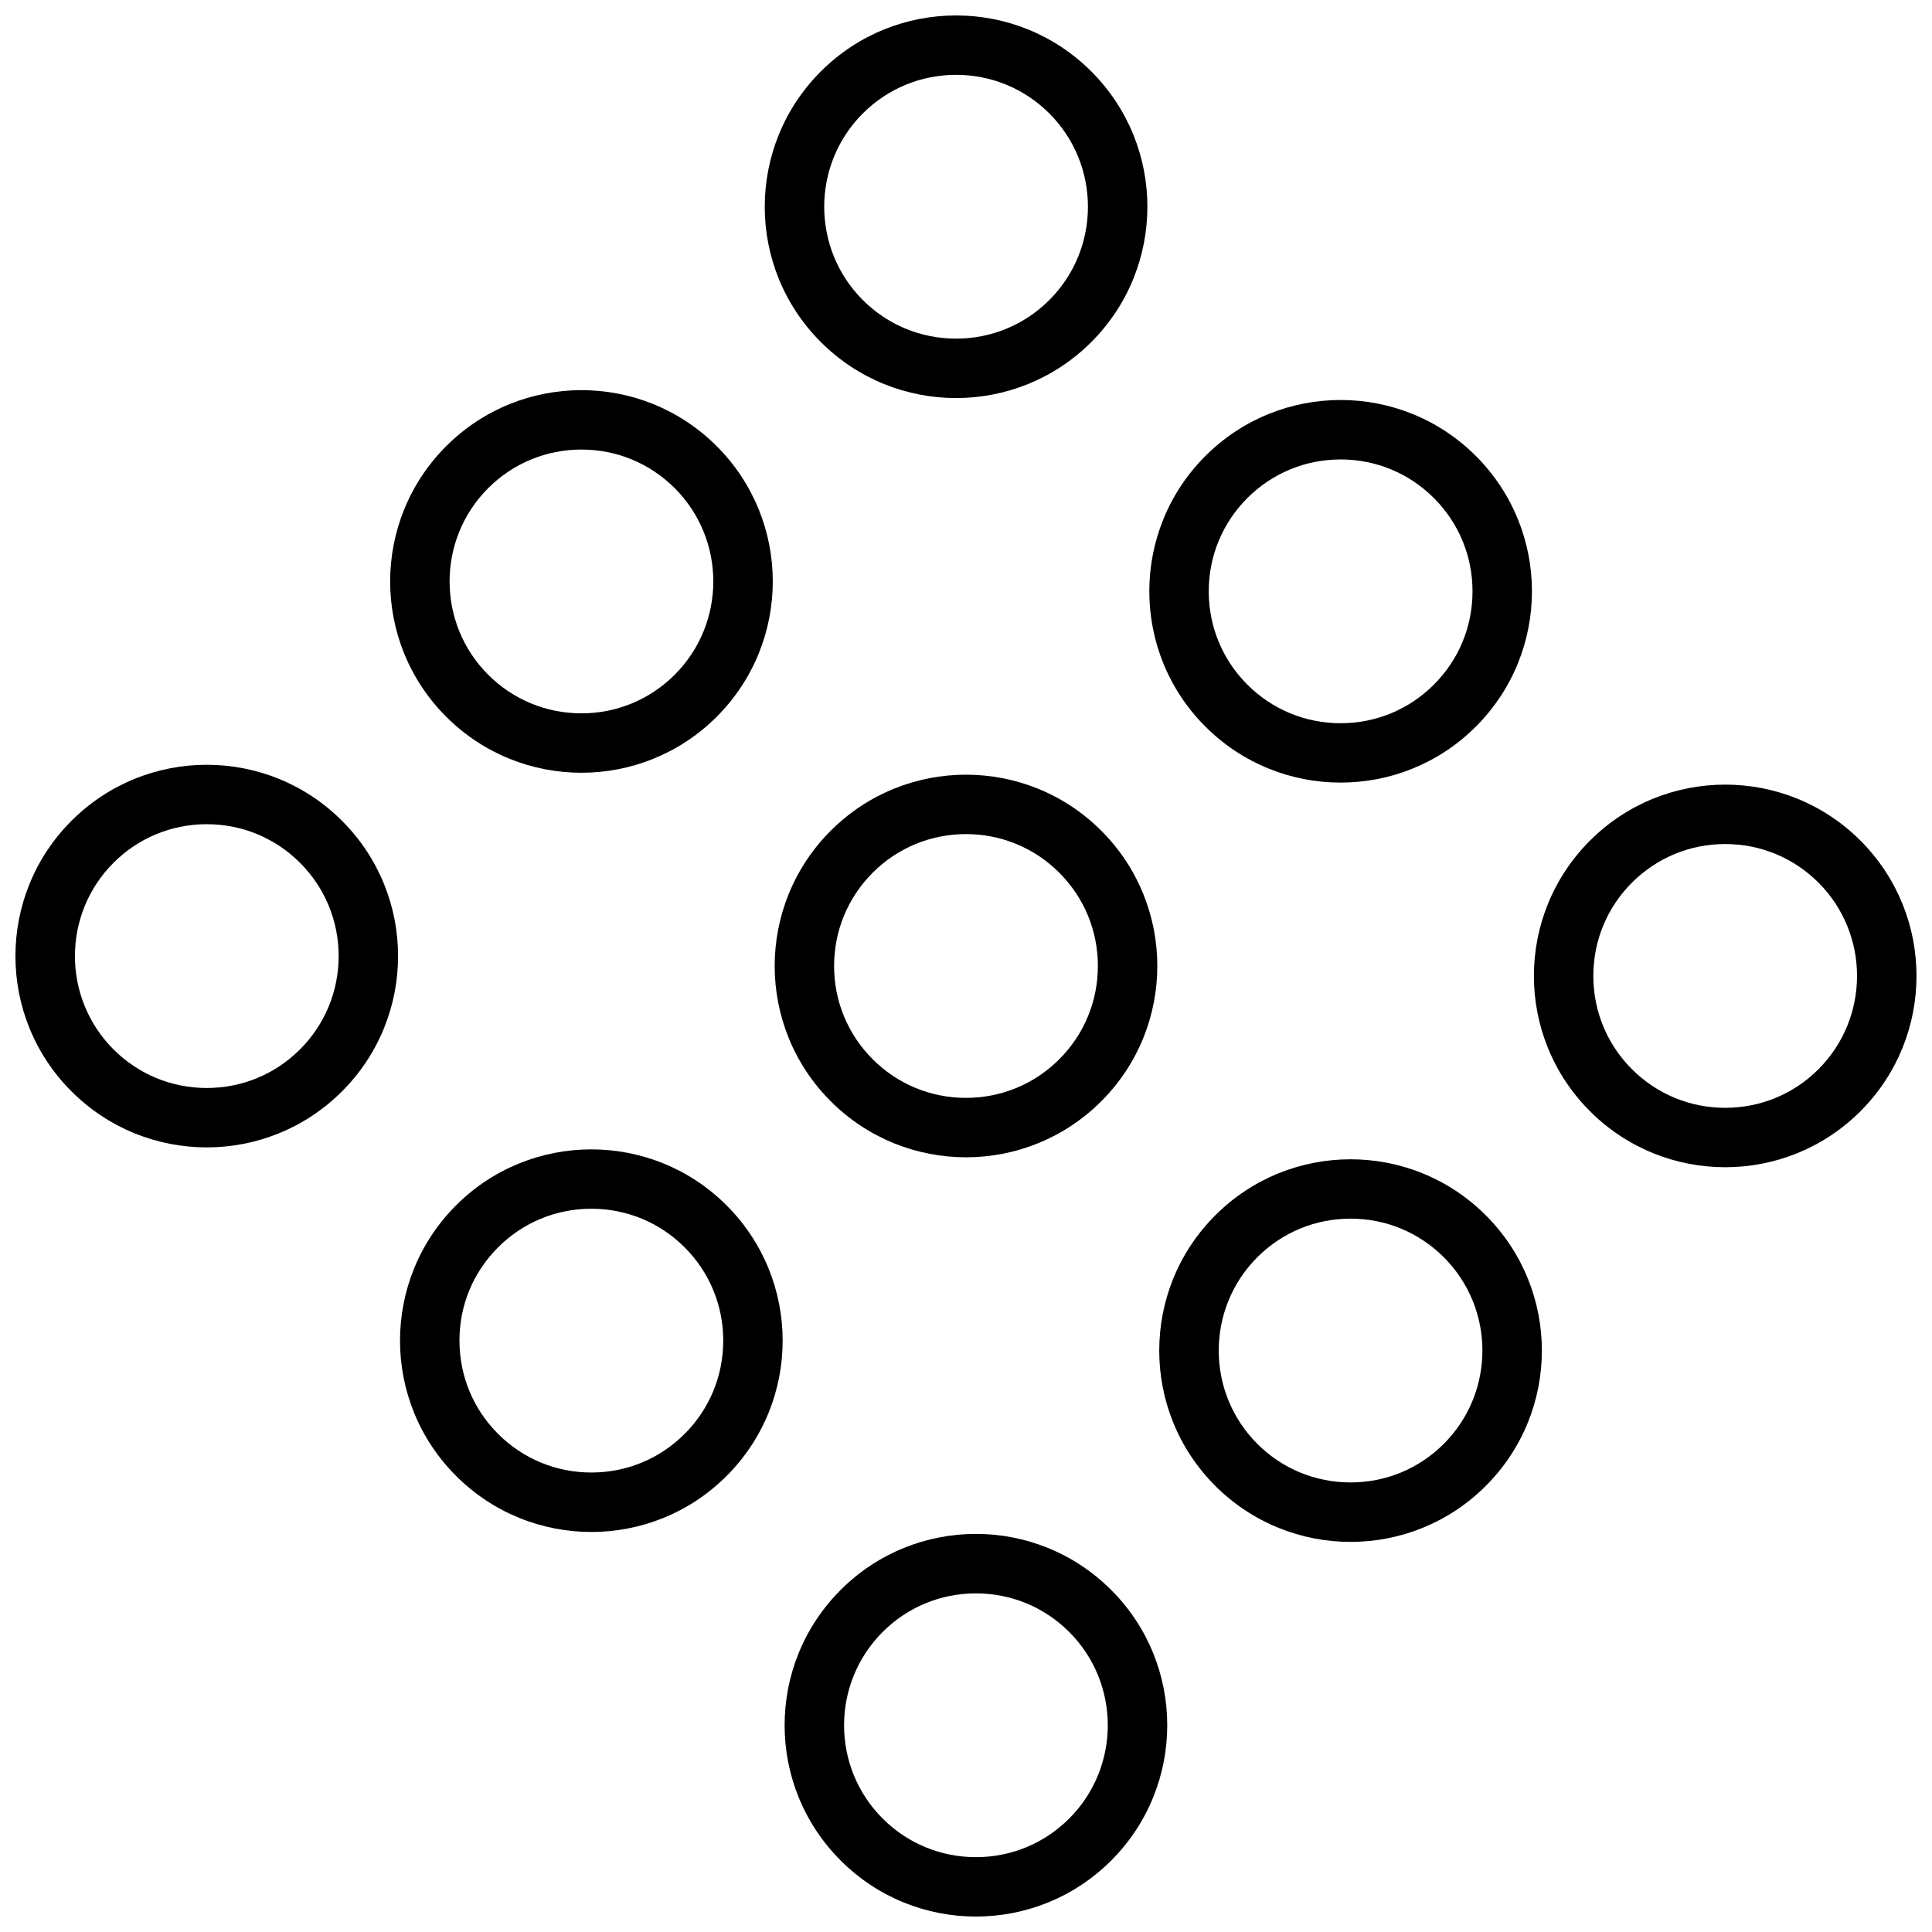 <?xml version="1.0" encoding="UTF-8"?>
<!-- Uploaded to: ICON Repo, www.iconrepo.com, Generator: ICON Repo Mixer Tools -->
<svg width="800px" height="800px" version="1.1" viewBox="144 144 512 512" xmlns="http://www.w3.org/2000/svg">
 <defs>
  <clipPath id="d">
   <path d="m148.09 346h101.91v103h-101.91z"/>
  </clipPath>
  <clipPath id="c">
   <path d="m346 148.09h103v101.91h-103z"/>
  </clipPath>
  <clipPath id="b">
   <path d="m351 550h103v101.9h-103z"/>
  </clipPath>
  <clipPath id="a">
   <path d="m550 351h101.9v103h-101.9z"/>
  </clipPath>
 </defs>
 <g clip-path="url(#d)">
  <path d="m198.79 448.07c12.973 0 25.945-4.945 35.848-14.848 19.805-19.805 19.805-51.906 0-71.699-9.902-9.902-22.875-14.848-35.848-14.848-12.973 0-25.945 4.945-35.848 14.848-19.805 19.805-19.805 51.906 0 71.699 9.902 9.902 22.875 14.848 35.848 14.848zm-24.719-75.414c6.598-6.598 15.383-10.234 24.719-10.234 9.336 0 18.121 3.637 24.719 10.234 6.598 6.598 10.234 15.383 10.234 24.719 0 9.336-3.637 18.121-10.234 24.719-6.598 6.598-15.383 10.234-24.719 10.234-9.336 0-18.121-3.637-24.719-10.234-13.617-13.637-13.617-35.805 0-49.438z"/>
 </g>
 <path d="m333.94 333.94c19.805-19.805 19.805-51.906 0-71.699-9.902-9.902-22.875-14.848-35.848-14.848s-25.945 4.945-35.848 14.848c-19.805 19.805-19.805 51.906 0 71.699 9.902 9.902 22.875 14.848 35.848 14.848 12.969-0.004 25.945-4.945 35.848-14.848zm-60.57-60.57c6.598-6.598 15.383-10.234 24.719-10.234 9.336 0 18.121 3.637 24.719 10.234 13.633 13.633 13.633 35.801 0 49.438-6.598 6.598-15.383 10.234-24.719 10.234-9.336 0-18.121-3.637-24.719-10.234-13.633-13.633-13.633-35.816 0-49.438z"/>
 <g clip-path="url(#c)">
  <path d="m361.52 162.94c-19.805 19.805-19.805 51.906 0 71.699 9.902 9.902 22.875 14.848 35.848 14.848 12.973 0 25.945-4.945 35.848-14.848 19.805-19.805 19.805-51.906 0-71.699-9.898-9.902-22.871-14.848-35.844-14.848-12.977 0-25.949 4.945-35.852 14.848zm60.566 60.566c-6.598 6.598-15.383 10.234-24.719 10.234-9.336 0-18.121-3.637-24.719-10.234-13.633-13.633-13.633-35.801 0-49.438 6.598-6.594 15.383-10.234 24.723-10.234 9.336 0 18.121 3.637 24.719 10.234 13.633 13.637 13.633 35.82-0.004 49.438z"/>
 </g>
 <path d="m300.71 549.99c12.973 0 25.945-4.945 35.848-14.848 19.805-19.805 19.805-51.906 0-71.699-9.902-9.902-22.875-14.848-35.848-14.848-12.973 0.004-25.961 4.93-35.848 14.832-19.805 19.805-19.805 51.906 0 71.699 9.887 9.902 22.875 14.863 35.848 14.863zm-24.715-75.43c6.598-6.598 15.383-10.234 24.719-10.234s18.121 3.637 24.719 10.234 10.234 15.383 10.234 24.719-3.637 18.121-10.234 24.719-15.383 10.234-24.719 10.234-18.121-3.637-24.719-10.234-10.234-15.383-10.234-24.719c-0.016-9.336 3.621-18.105 10.234-24.719z"/>
 <path d="m400 349.3c-12.973 0-25.945 4.945-35.848 14.848-19.805 19.805-19.805 51.906 0 71.699 9.902 9.902 22.875 14.848 35.848 14.848s25.945-4.945 35.848-14.848c19.805-19.805 19.805-51.906 0-71.699-9.902-9.902-22.875-14.848-35.848-14.848zm24.715 75.414c-6.598 6.598-15.383 10.234-24.719 10.234-9.336 0-18.121-3.637-24.719-10.234s-10.234-15.383-10.234-24.719c0-9.336 3.637-18.121 10.234-24.719s15.383-10.234 24.719-10.234c9.336 0 18.121 3.637 24.719 10.234s10.234 15.383 10.234 24.719c0 9.34-3.637 18.125-10.234 24.719z"/>
 <path d="m499.28 250c-12.973 0-25.945 4.945-35.848 14.848-19.805 19.805-19.805 51.906 0 71.699 9.902 9.902 22.875 14.848 35.848 14.848s25.945-4.945 35.848-14.848c19.805-19.805 19.805-51.906 0-71.699-9.887-9.887-22.875-14.848-35.848-14.848zm24.719 75.43c-6.598 6.598-15.383 10.234-24.719 10.234s-18.121-3.637-24.719-10.234-10.234-15.383-10.234-24.719c0-9.336 3.637-18.121 10.234-24.719s15.383-10.234 24.719-10.234 18.121 3.637 24.719 10.234 10.234 15.383 10.234 24.719c-0.004 9.34-3.625 18.105-10.234 24.719z"/>
 <g clip-path="url(#b)">
  <path d="m402.63 550.5c-12.973 0-25.945 4.945-35.848 14.848-19.805 19.805-19.805 51.906 0 71.699 9.898 9.918 22.875 14.859 35.848 14.859s25.945-4.945 35.848-14.848c19.805-19.805 19.805-51.906 0-71.699-9.902-9.898-22.875-14.859-35.848-14.859zm24.719 75.43c-6.598 6.598-15.383 10.234-24.719 10.234-9.336 0-18.121-3.637-24.719-10.234-13.633-13.633-13.633-35.801 0-49.438 6.598-6.598 15.383-10.234 24.719-10.234 9.336 0 18.121 3.637 24.719 10.234 13.633 13.621 13.633 35.805 0 49.438z"/>
 </g>
 <path d="m501.91 552.62c12.973 0 25.945-4.945 35.848-14.848 19.805-19.805 19.805-51.906 0-71.699-9.902-9.902-22.875-14.848-35.848-14.848s-25.945 4.945-35.848 14.848c-19.805 19.805-19.805 51.906 0 71.699 9.902 9.887 22.875 14.848 35.848 14.848zm-24.719-75.43c6.598-6.598 15.383-10.234 24.719-10.234 9.336 0 18.121 3.637 24.719 10.234 13.633 13.633 13.633 35.801 0 49.438-6.598 6.598-15.383 10.234-24.719 10.234-9.336 0-18.121-3.637-24.719-10.234-13.617-13.621-13.617-35.805 0-49.438z"/>
 <g clip-path="url(#a)">
  <path d="m637.05 366.78c-9.902-9.902-22.875-14.848-35.848-14.848-12.973 0-25.945 4.945-35.848 14.848-19.805 19.805-19.805 51.906 0 71.699 9.902 9.902 22.875 14.848 35.848 14.848 12.973 0 25.945-4.945 35.848-14.848 19.793-19.789 19.793-51.891 0-71.699zm-11.129 60.57c-6.598 6.598-15.383 10.234-24.719 10.234-9.336 0-18.121-3.637-24.719-10.234-6.598-6.598-10.234-15.383-10.234-24.719 0-9.336 3.637-18.121 10.234-24.719 6.598-6.598 15.383-10.234 24.719-10.234 9.336 0 18.121 3.637 24.719 10.234 13.617 13.633 13.617 35.801 0 49.438z"/>
 </g>
</svg>